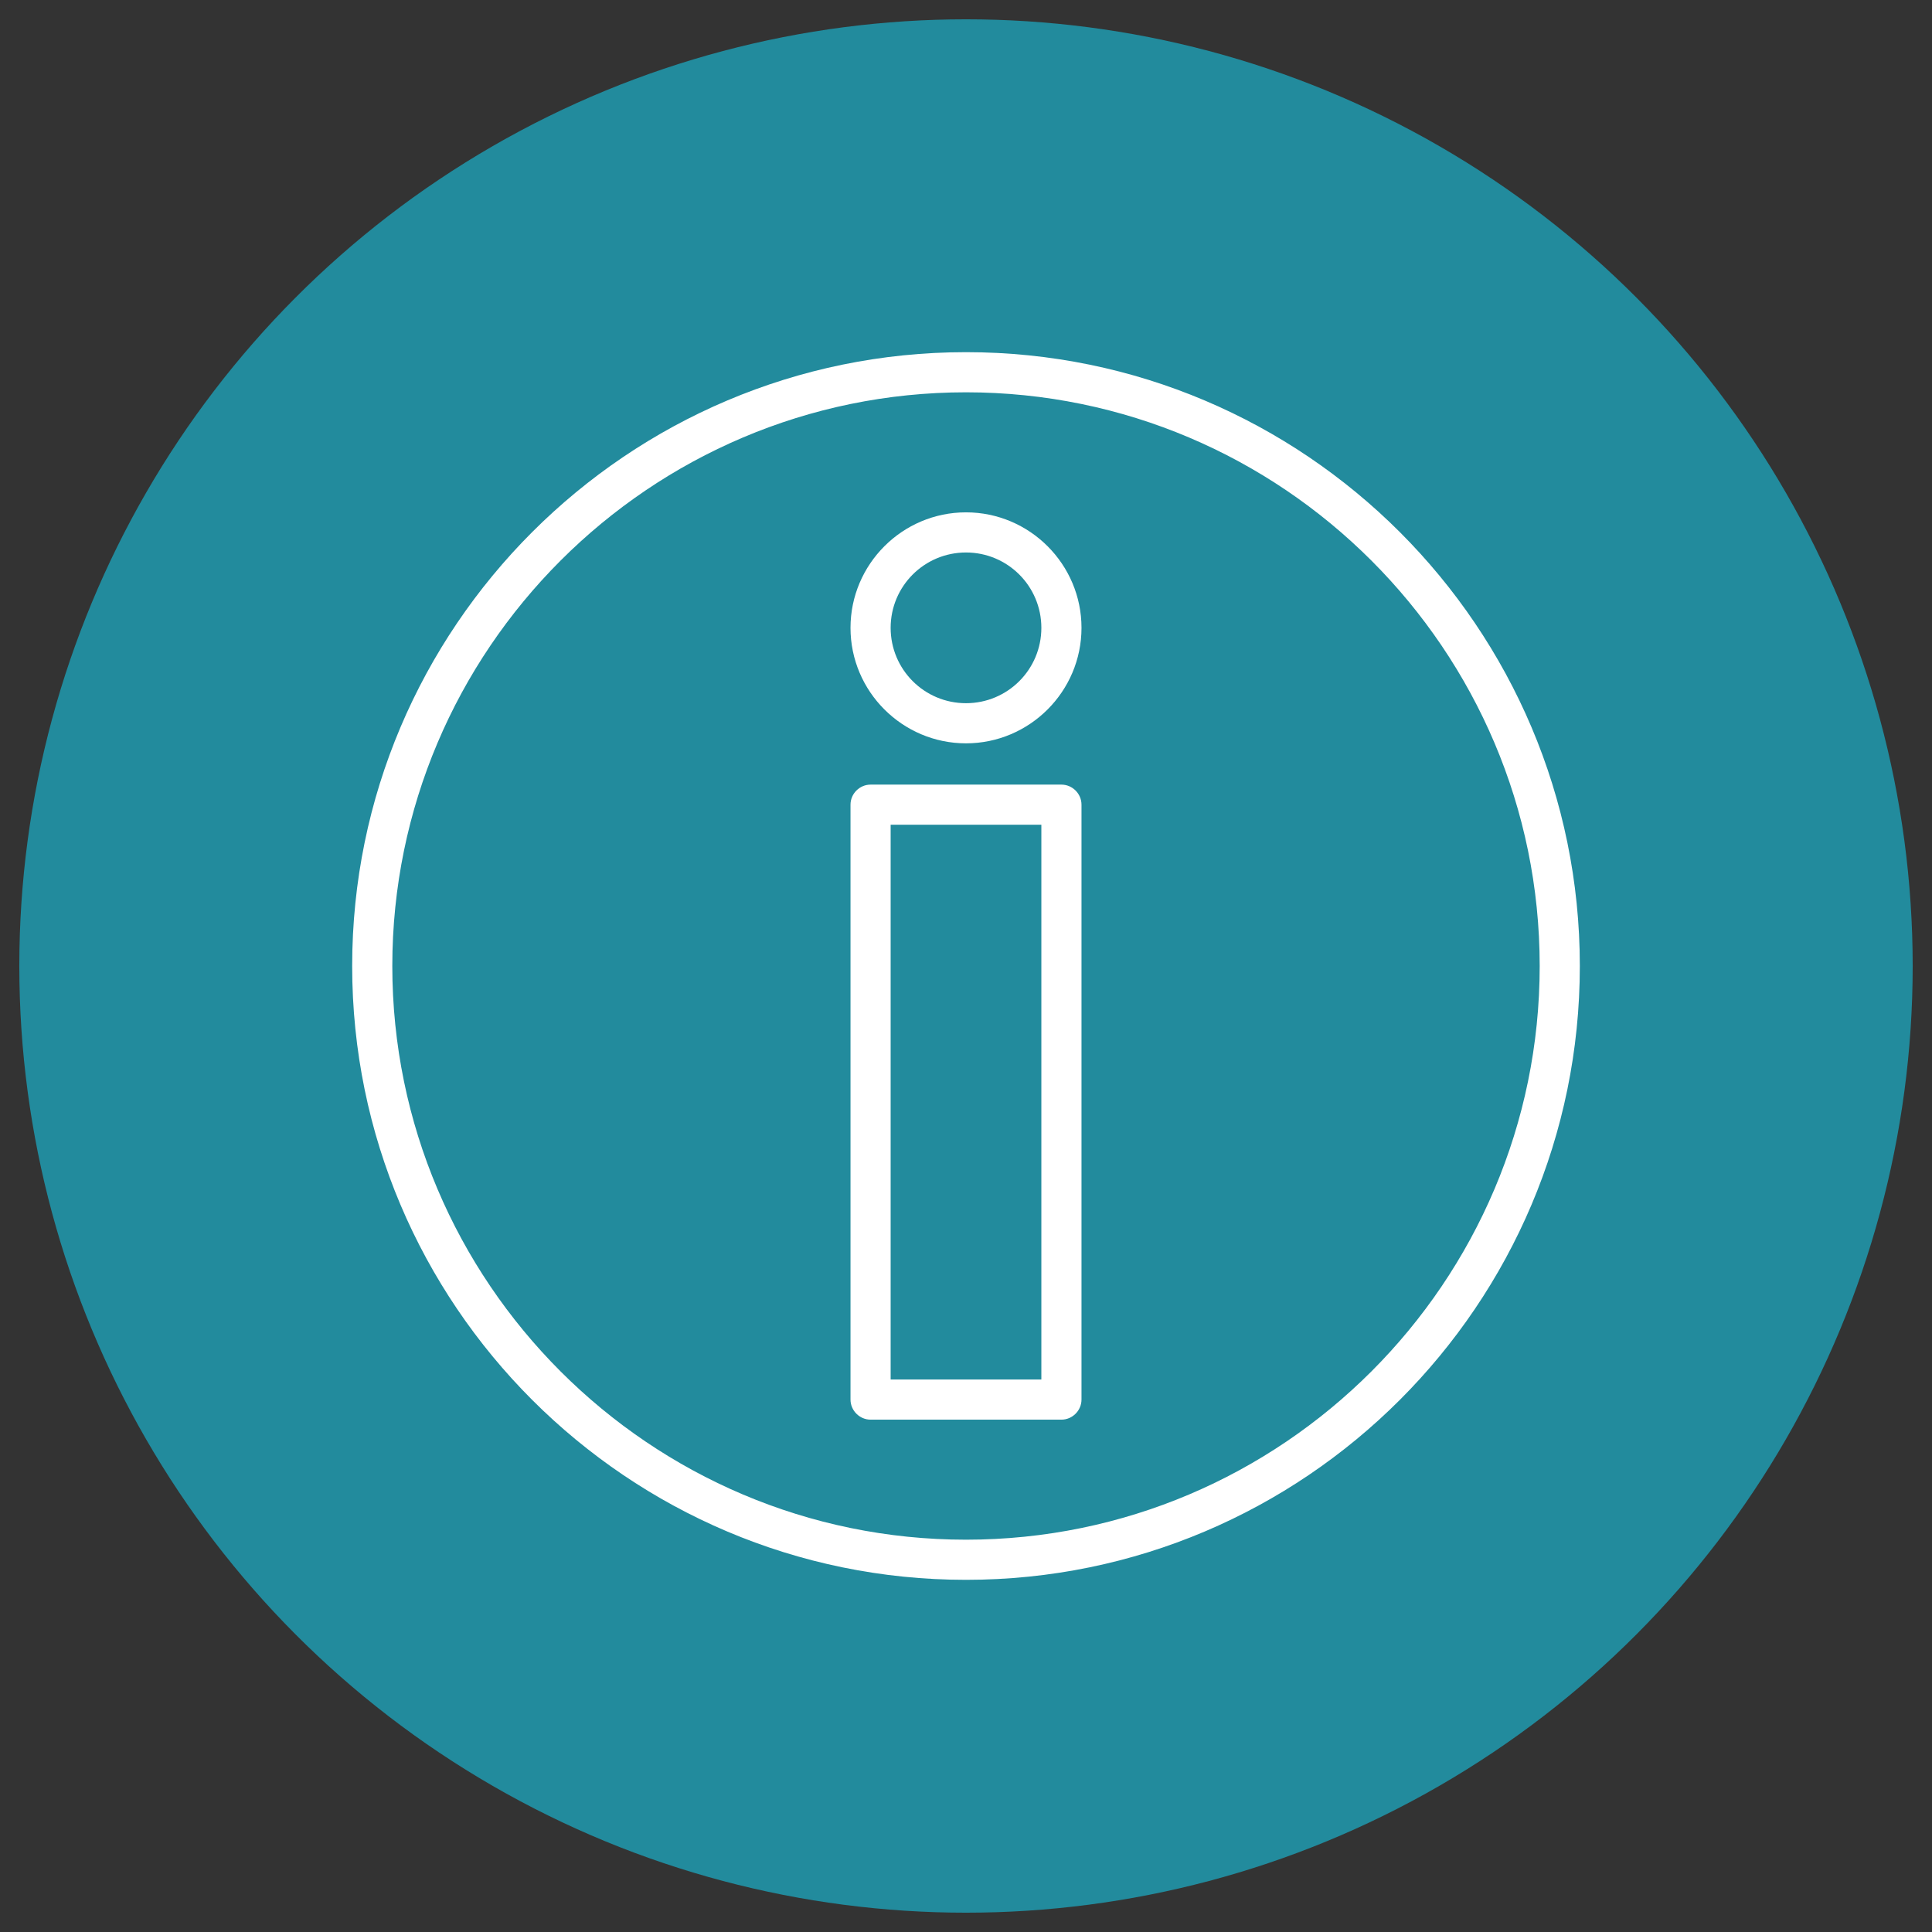 <?xml version="1.0" encoding="UTF-8"?>
<svg id="Layer_1" data-name="Layer 1" xmlns="http://www.w3.org/2000/svg" version="1.1" viewBox="0 0 51.02 51.02">
  <rect x="0" y="0" width="51.02" height="51.02" fill="#333333" stroke="none"/>
  <defs>
    <style>
      .cls-1 {
        fill: #fff;
      }

      .cls-1, .cls-2 {
        stroke-width: 0px;
      }

      .cls-2 {
        fill: #228b9d;
      }
    </style>
  </defs>
  <circle class="cls-2" cx="25.51" cy="25.51" r="25"/>
  <g>
    <g>
      <path class="cls-1" d="M28.03,37.49h-5.04c-.29,0-.53-.24-.53-.53v-15.71c0-.29.24-.53.53-.53h5.04c.29,0,.53.24.53.53v15.71c0,.29-.24.53-.53.53ZM23.52,36.43h3.98v-14.65h-3.98v14.65Z"/>
      <path class="cls-1" d="M25.51,19.63c-1.68,0-3.05-1.37-3.05-3.05s1.37-3.05,3.05-3.05,3.05,1.37,3.05,3.05-1.37,3.05-3.05,3.05ZM25.51,14.59c-1.1,0-1.99.89-1.99,1.99s.89,1.99,1.99,1.99,1.99-.89,1.99-1.99-.89-1.99-1.99-1.99Z"/>
    </g>
    <path class="cls-1" d="M25.51,41.72c-8.94,0-16.21-7.27-16.21-16.21s7.27-16.21,16.21-16.21,16.21,7.27,16.21,16.21-7.27,16.21-16.21,16.21ZM25.51,10.36c-8.35,0-15.15,6.8-15.15,15.15s6.8,15.15,15.15,15.15,15.15-6.8,15.15-15.15-6.8-15.15-15.15-15.15Z"/>
  </g>
</svg>